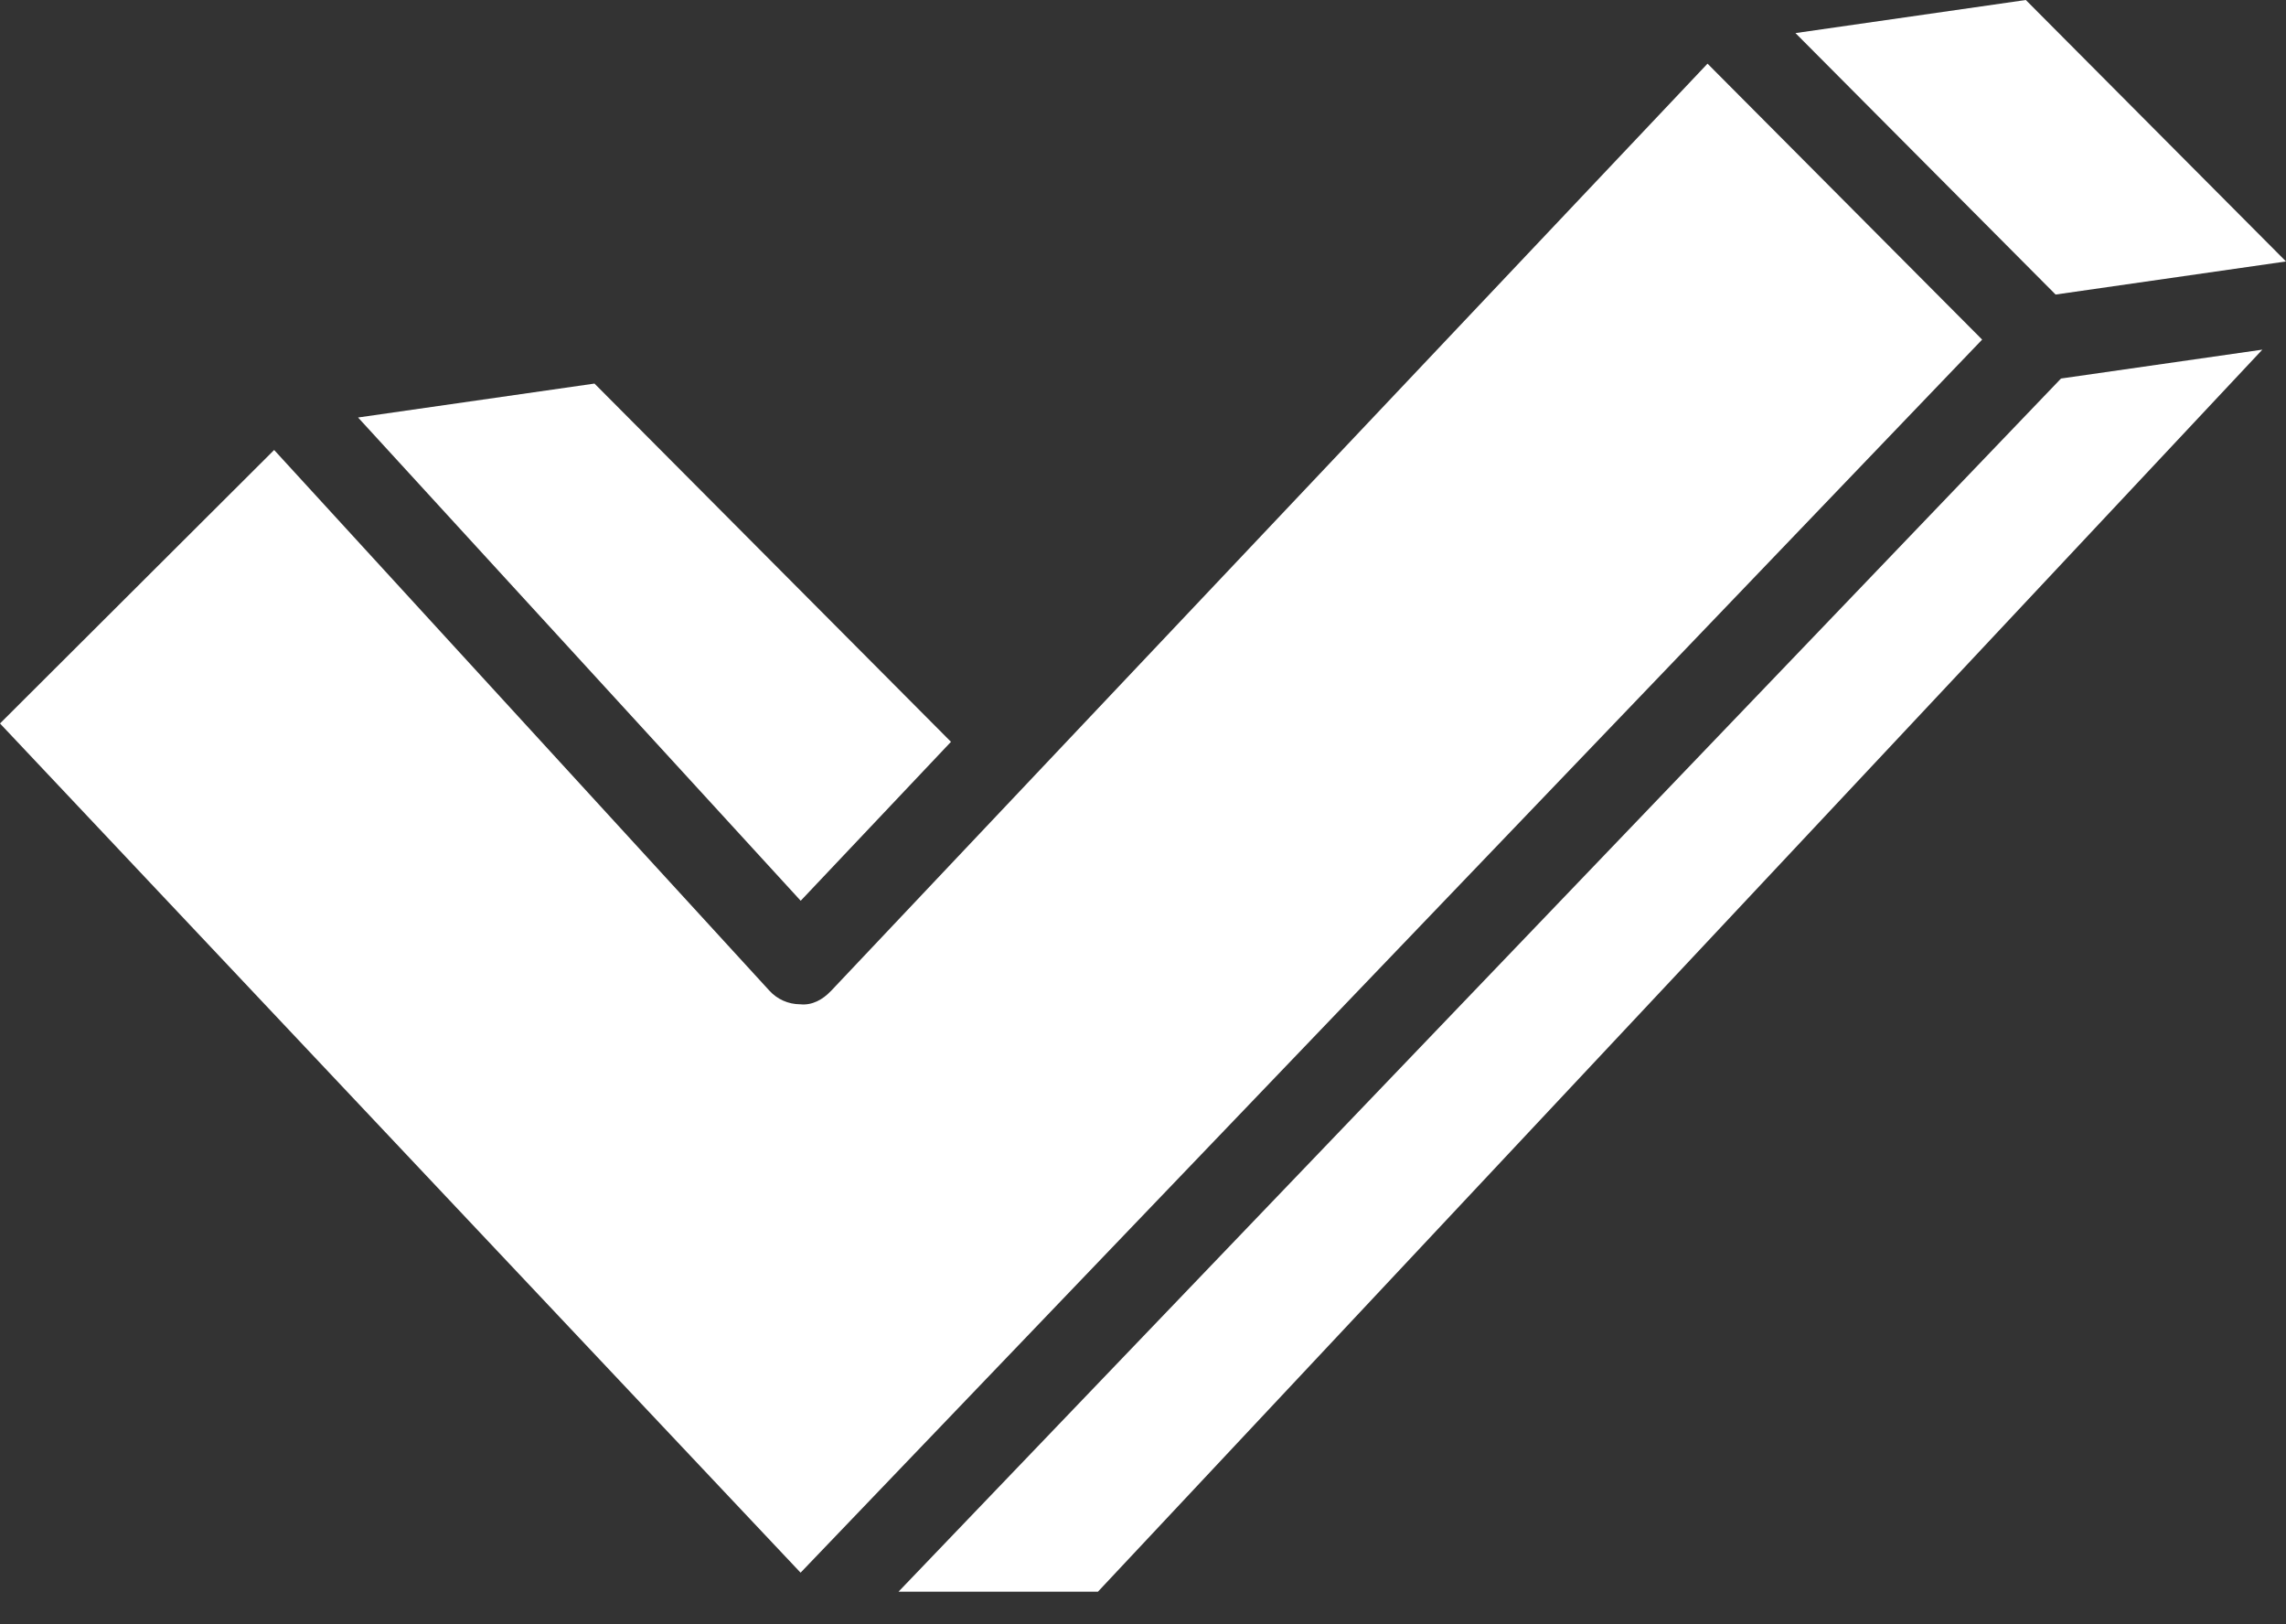 <?xml version="1.0" encoding="UTF-8"?> <svg xmlns="http://www.w3.org/2000/svg" width="38" height="27" viewBox="0 0 38 27" fill="none"><rect x="0" y="0" width="38" height="27" fill="#333333" stroke="none"/><path d="M28.384 1.058L17.287 12.797L13.81 16.476C13.81 16.476 13.809 16.476 13.809 16.476C13.678 16.615 13.499 16.715 13.304 16.694H13.298C13.202 16.693 13.107 16.673 13.02 16.634C12.932 16.595 12.854 16.538 12.789 16.467L4.557 7.48L0 12.026L13.308 26.142L21.669 17.416L32.949 5.645L28.384 1.058ZM34.26 6.292L22.018 19.068L14.936 26.458H18.251L37.607 5.812L34.26 6.292Z" fill="white" style="fill:white;fill-opacity:1;"></path><path d="M5.952 6.94L13.31 14.973L15.808 12.331L9.882 6.376L5.952 6.94ZM29.846 0.55L34.17 4.896L38 4.346L33.675 -0L29.846 0.55Z" fill="white" style="fill:white;fill-opacity:1;"></path></svg> 